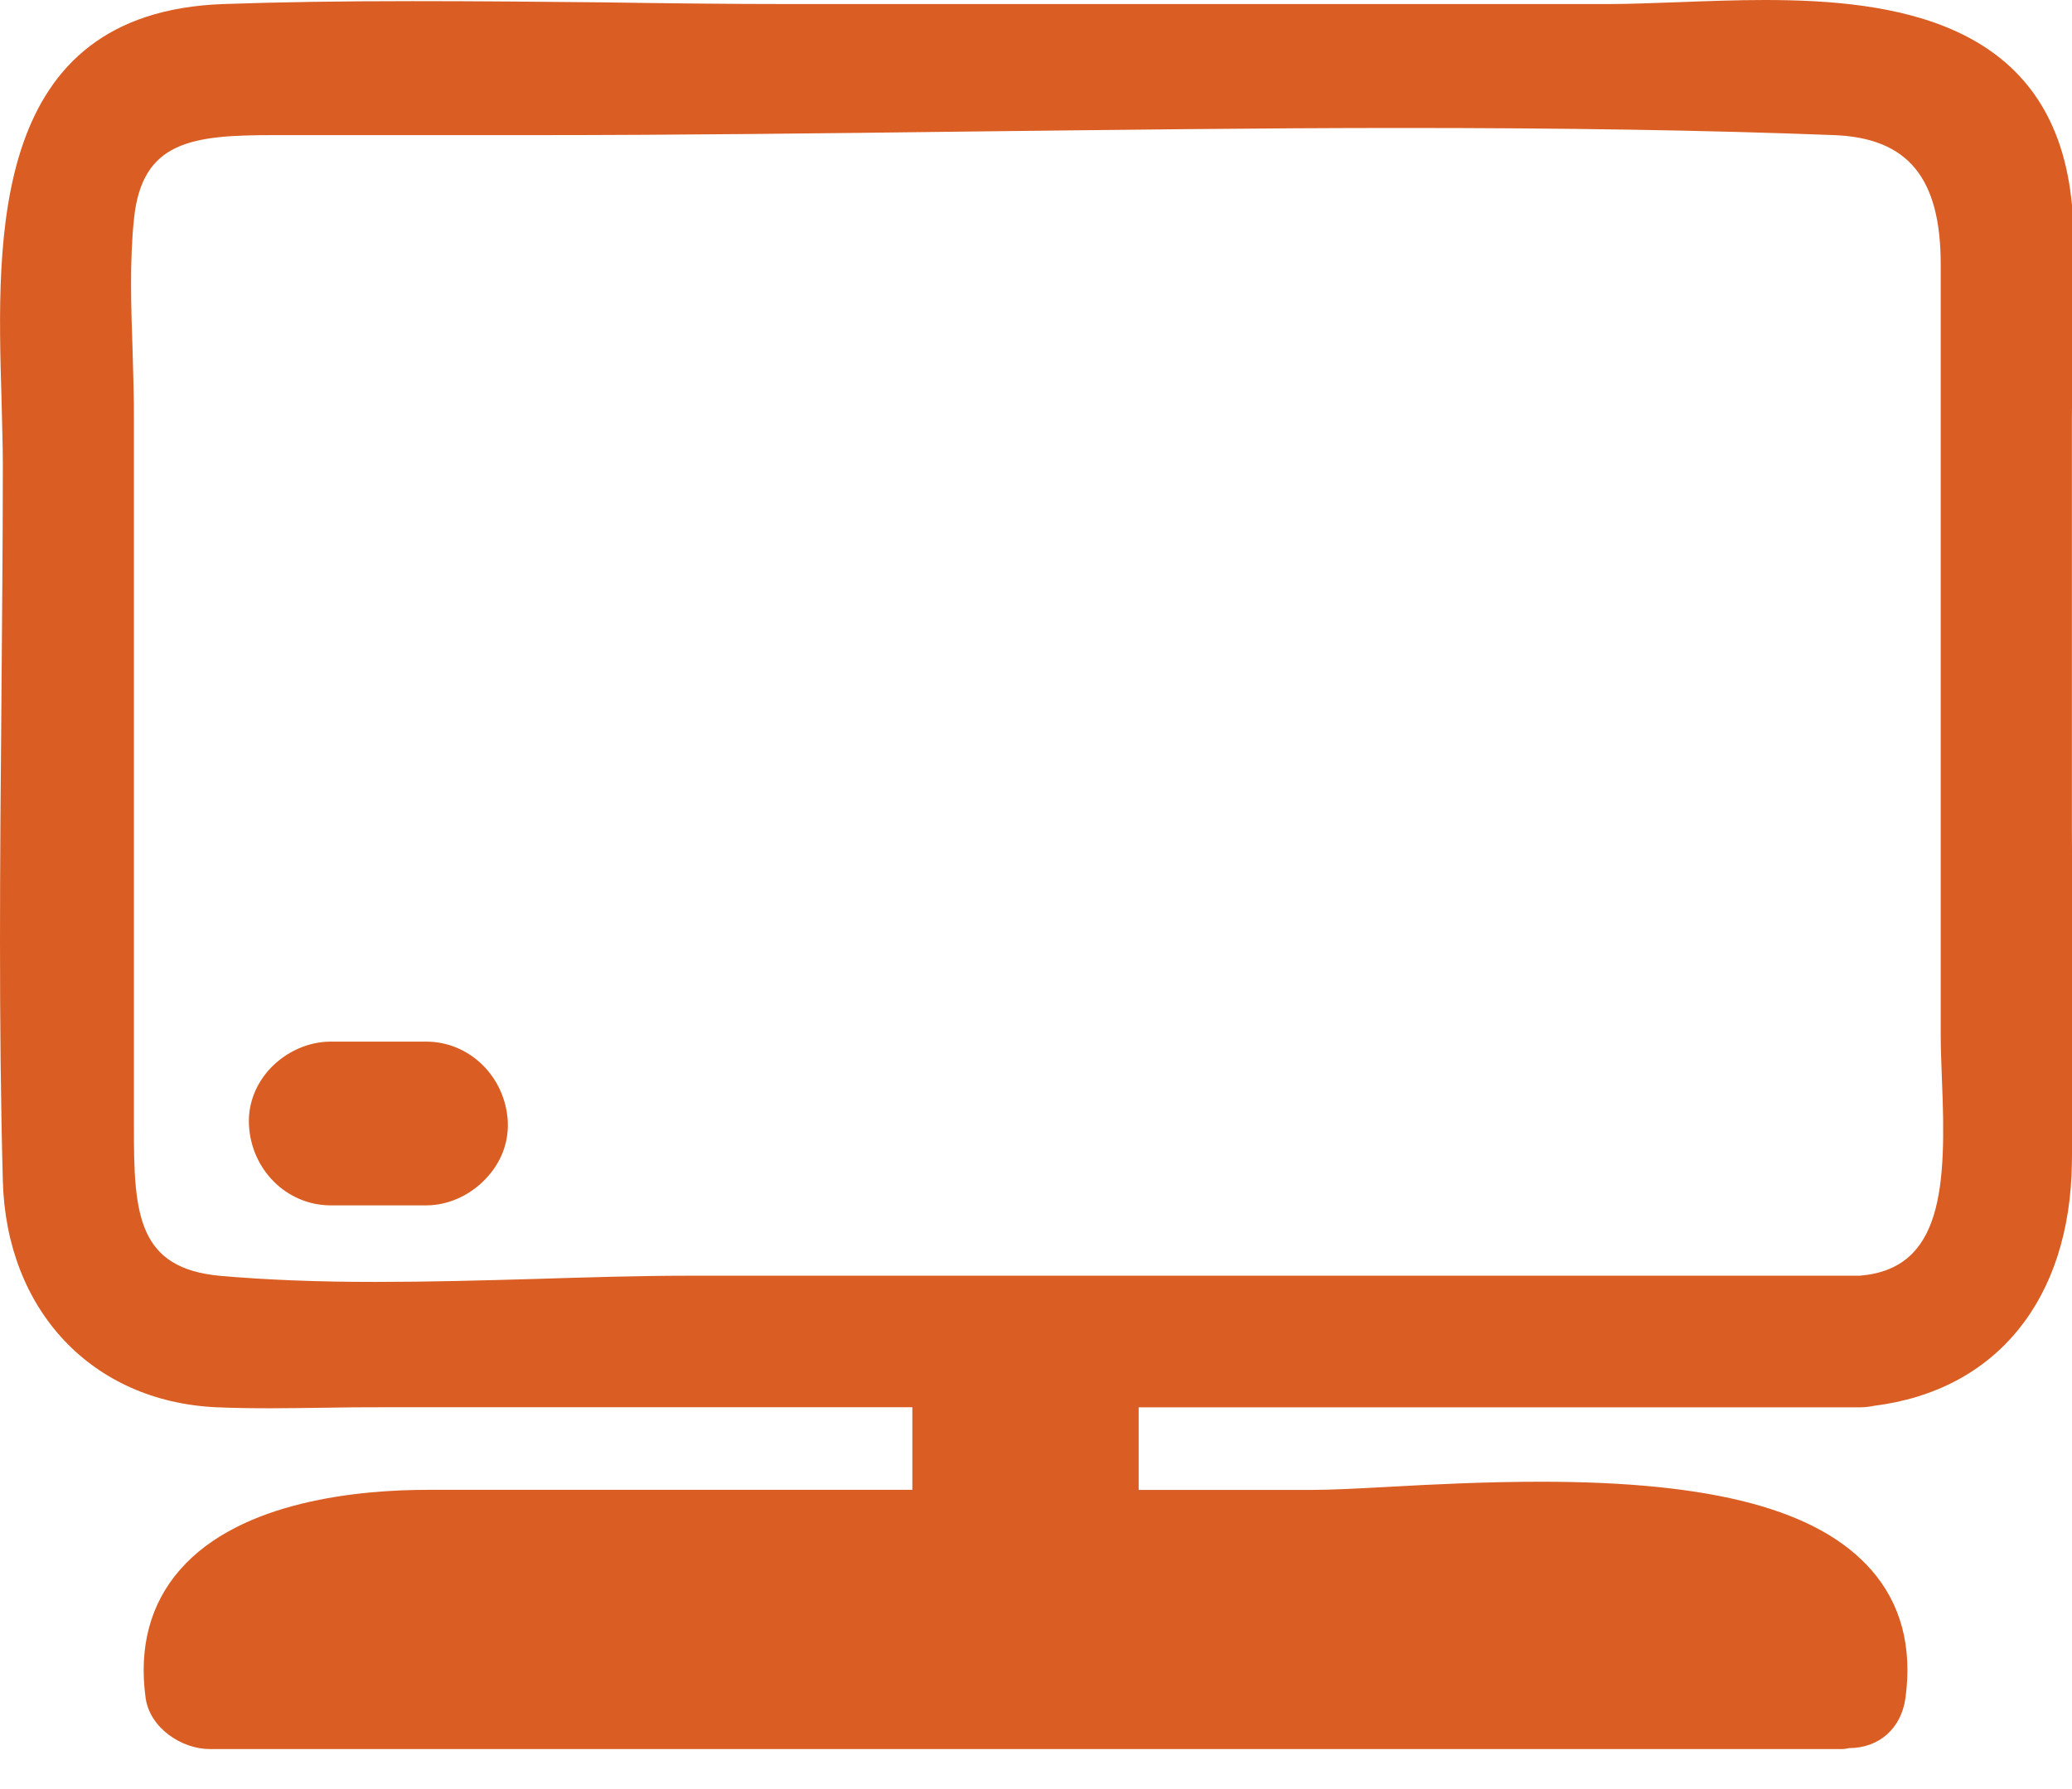 <?xml version="1.0" encoding="utf-8"?>
<!-- Generator: Adobe Illustrator 16.0.0, SVG Export Plug-In . SVG Version: 6.00 Build 0)  -->
<!DOCTYPE svg PUBLIC "-//W3C//DTD SVG 1.1//EN" "http://www.w3.org/Graphics/SVG/1.1/DTD/svg11.dtd">
<svg version="1.1" id="Calque_1" xmlns="http://www.w3.org/2000/svg" xmlns:xlink="http://www.w3.org/1999/xlink" x="0px" y="0px"
	 width="22px" height="19px" viewBox="0 0 22 19" enable-background="new 0 0 22 19" xml:space="preserve">
<g>
	<path fill="#DA5E24" d="M22.019,3.717c0.021-0.563,0.038-1.147-0.039-1.705C21.724,0.229,20.114,0,18.74,0
		c-0.31,0-0.619,0.012-0.914,0.023c-0.259,0.008-0.508,0.02-0.737,0.02H8.394c-0.664,0-1.333-0.008-2.001-0.018
		C5.721,0.018,5.051,0.012,4.382,0.012c-0.754,0-1.411,0.01-2.012,0.031C-0.104,0.132-0.035,2.502,0.016,4.23
		C0.021,4.477,0.03,4.714,0.03,4.935c0,0.843-0.009,1.685-0.015,2.53C0,9.129-0.015,10.849,0.03,12.539
		c0.036,1.377,0.946,2.344,2.264,2.406c0.388,0.017,0.774,0.01,1.163,0.005c0.188-0.004,0.38-0.005,0.569-0.005h5.661v0.877H4.541
		c-0.704,0-1.985,0.109-2.63,0.849c-0.313,0.358-0.439,0.819-0.365,1.36c0.045,0.324,0.387,0.544,0.679,0.544h17.331
		c0.026,0,0.054-0.005,0.077-0.01c0.317,0,0.555-0.208,0.599-0.534c0.073-0.54-0.048-0.998-0.361-1.356
		c-0.561-0.642-1.677-0.939-3.508-0.939c-0.581,0-1.154,0.028-1.613,0.054c-0.332,0.018-0.617,0.033-0.831,0.033H12.09v-0.877h7.657
		c0.058,0,0.113-0.008,0.149-0.016c1.299-0.162,2.085-1.127,2.103-2.583c0.012-0.786,0.007-1.573,0.005-2.359
		c0-0.392-0.005-0.783-0.005-1.175V4.443C21.999,4.209,22.008,3.965,22.019,3.717 M1.408,3.73C1.392,3.26,1.375,2.773,1.423,2.322
		c0.085-0.826,0.618-0.887,1.483-0.887h2.774c1.528,0,3.062-0.019,4.598-0.038c1.536-0.017,3.072-0.038,4.61-0.038
		c1.719,0,3.22,0.023,4.589,0.076c0.781,0.031,1.129,0.454,1.129,1.371v8.189c0,0.143,0.007,0.302,0.013,0.47
		c0.048,1.136,0.011,2.011-0.872,2.083H7.324c-0.548,0-1.102,0.018-1.663,0.035c-0.556,0.016-1.12,0.031-1.677,0.031
		c-0.622,0-1.156-0.022-1.641-0.064c-0.878-0.078-0.923-0.65-0.921-1.575V4.443C1.423,4.211,1.414,3.972,1.408,3.73"/>
	<path fill="#DA5E24" d="M3.512,12.801h1.013c0.231,0,0.464-0.104,0.631-0.281c0.163-0.17,0.244-0.381,0.236-0.602
		c-0.022-0.479-0.403-0.856-0.867-0.856H3.512c-0.234,0-0.467,0.103-0.636,0.278c-0.16,0.168-0.242,0.381-0.233,0.599
		C2.663,12.422,3.045,12.801,3.512,12.801"/>
</g>
</svg>
